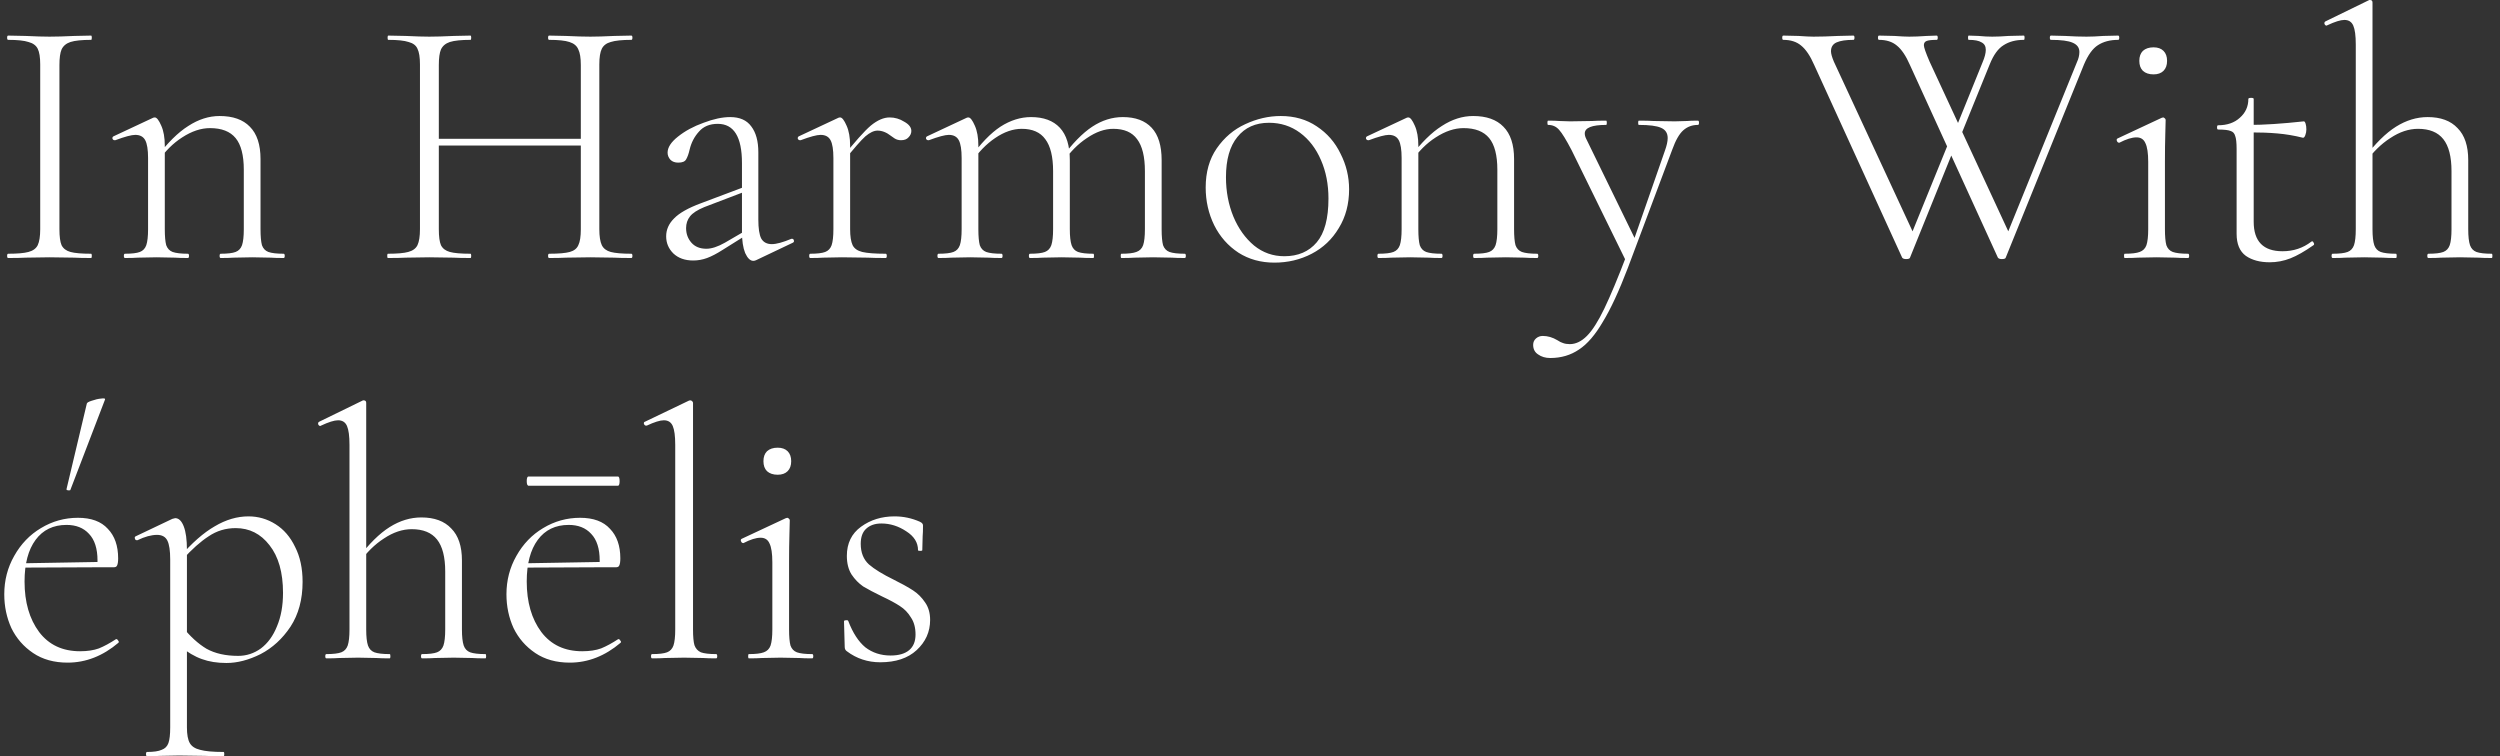 <svg width="281" height="85" viewBox="0 0 281 85" fill="none" xmlns="http://www.w3.org/2000/svg">
<rect x="0" y="0" width="281" height="85" fill="#333333" stroke="none"/>
<path d="M6.68 25.76C6.68 26.587 6.76 27.187 6.92 27.56C7.107 27.933 7.44 28.187 7.92 28.32C8.4 28.453 9.173 28.52 10.24 28.52C10.293 28.52 10.32 28.6 10.32 28.76C10.32 28.92 10.293 29 10.24 29C9.44 29 8.813 28.987 8.36 28.96L5.56 28.92L2.88 28.96C2.4 28.987 1.747 29 0.92 29C0.84 29 0.8 28.92 0.8 28.76C0.8 28.6 0.84 28.52 0.92 28.52C1.96 28.52 2.72 28.453 3.2 28.32C3.707 28.187 4.053 27.933 4.24 27.56C4.427 27.16 4.52 26.56 4.52 25.76V7.24C4.52 6.44 4.427 5.853 4.24 5.48C4.053 5.107 3.707 4.853 3.2 4.72C2.72 4.56 1.96 4.48 0.92 4.48C0.84 4.48 0.8 4.4 0.8 4.24C0.8 4.08 0.84 4 0.92 4L2.88 4.04C4 4.093 4.893 4.12 5.56 4.12C6.307 4.12 7.24 4.093 8.36 4.04L10.24 4C10.293 4 10.32 4.08 10.32 4.24C10.32 4.4 10.293 4.48 10.24 4.48C9.2 4.48 8.427 4.56 7.92 4.72C7.44 4.88 7.107 5.16 6.92 5.56C6.76 5.933 6.68 6.52 6.68 7.32V25.76ZM24.803 29C24.723 29 24.683 28.92 24.683 28.76C24.683 28.6 24.723 28.52 24.803 28.52C25.576 28.52 26.137 28.453 26.483 28.32C26.83 28.187 27.07 27.933 27.203 27.56C27.337 27.16 27.403 26.56 27.403 25.76V19.08C27.403 17.453 27.096 16.267 26.483 15.52C25.87 14.773 24.91 14.4 23.603 14.4C22.59 14.4 21.55 14.747 20.483 15.44C19.443 16.107 18.537 17.013 17.763 18.16L17.603 17.68C18.83 16.053 20.017 14.88 21.163 14.16C22.31 13.413 23.483 13.04 24.683 13.04C26.177 13.04 27.31 13.44 28.083 14.24C28.883 15.04 29.283 16.253 29.283 17.88V25.76C29.283 26.56 29.337 27.16 29.443 27.56C29.576 27.933 29.817 28.187 30.163 28.32C30.537 28.453 31.11 28.52 31.883 28.52C31.963 28.52 32.003 28.6 32.003 28.76C32.003 28.92 31.963 29 31.883 29C31.27 29 30.79 28.987 30.443 28.96L28.363 28.92L26.243 28.96C25.896 28.987 25.416 29 24.803 29ZM14.043 29C13.963 29 13.923 28.92 13.923 28.76C13.923 28.6 13.963 28.52 14.043 28.52C14.816 28.52 15.377 28.453 15.723 28.32C16.07 28.187 16.31 27.933 16.443 27.56C16.576 27.16 16.643 26.56 16.643 25.76V17.76C16.643 16.827 16.537 16.16 16.323 15.76C16.11 15.36 15.736 15.16 15.203 15.16C14.777 15.16 14.03 15.36 12.963 15.76H12.883C12.777 15.76 12.697 15.707 12.643 15.6C12.617 15.467 12.656 15.373 12.763 15.32L17.203 13.24C17.256 13.213 17.323 13.2 17.403 13.2C17.616 13.2 17.857 13.507 18.123 14.12C18.39 14.707 18.523 15.467 18.523 16.4V25.76C18.523 26.56 18.576 27.16 18.683 27.56C18.817 27.933 19.056 28.187 19.403 28.32C19.776 28.453 20.35 28.52 21.123 28.52C21.203 28.52 21.243 28.6 21.243 28.76C21.243 28.92 21.203 29 21.123 29C20.51 29 20.03 28.987 19.683 28.96L17.603 28.92L15.483 28.96C15.136 28.987 14.656 29 14.043 29ZM65.284 7.32C65.284 6.52 65.191 5.933 65.004 5.56C64.844 5.16 64.511 4.88 64.004 4.72C63.524 4.56 62.764 4.48 61.724 4.48C61.644 4.48 61.604 4.4 61.604 4.24C61.604 4.08 61.644 4 61.724 4L63.604 4.04C64.724 4.093 65.644 4.12 66.364 4.12C67.031 4.12 67.924 4.093 69.044 4.04L70.964 4C71.044 4 71.084 4.08 71.084 4.24C71.084 4.4 71.044 4.48 70.964 4.48C69.924 4.48 69.151 4.56 68.644 4.72C68.164 4.853 67.831 5.107 67.644 5.48C67.457 5.853 67.364 6.44 67.364 7.24V25.76C67.364 26.56 67.457 27.16 67.644 27.56C67.831 27.933 68.164 28.187 68.644 28.32C69.151 28.453 69.924 28.52 70.964 28.52C71.044 28.52 71.084 28.6 71.084 28.76C71.084 28.92 71.044 29 70.964 29C70.137 29 69.497 28.987 69.044 28.96L66.364 28.92L63.604 28.96C63.151 28.987 62.524 29 61.724 29C61.644 29 61.604 28.92 61.604 28.76C61.604 28.6 61.644 28.52 61.724 28.52C62.791 28.52 63.564 28.453 64.044 28.32C64.524 28.187 64.844 27.933 65.004 27.56C65.191 27.187 65.284 26.587 65.284 25.76V7.32ZM48.164 15.6H66.164V16.36H48.164V15.6ZM47.204 7.24C47.204 6.44 47.111 5.853 46.924 5.48C46.764 5.107 46.431 4.853 45.924 4.72C45.444 4.56 44.684 4.48 43.644 4.48C43.591 4.48 43.564 4.4 43.564 4.24C43.564 4.08 43.591 4 43.644 4L45.604 4.04C46.724 4.093 47.604 4.12 48.244 4.12C48.964 4.12 49.884 4.093 51.004 4.04L52.884 4C52.937 4 52.964 4.08 52.964 4.24C52.964 4.4 52.937 4.48 52.884 4.48C51.844 4.48 51.071 4.56 50.564 4.72C50.084 4.88 49.751 5.16 49.564 5.56C49.404 5.933 49.324 6.52 49.324 7.32V25.76C49.324 26.587 49.404 27.187 49.564 27.56C49.751 27.933 50.084 28.187 50.564 28.32C51.044 28.453 51.817 28.52 52.884 28.52C52.937 28.52 52.964 28.6 52.964 28.76C52.964 28.92 52.937 29 52.884 29C52.084 29 51.444 28.987 50.964 28.96L48.244 28.92L45.604 28.96C45.124 28.987 44.457 29 43.604 29C43.551 29 43.524 28.92 43.524 28.76C43.524 28.6 43.551 28.52 43.604 28.52C44.644 28.52 45.404 28.453 45.884 28.32C46.391 28.187 46.737 27.933 46.924 27.56C47.111 27.16 47.204 26.56 47.204 25.76V7.24ZM84.997 29.24C84.89 29.293 84.783 29.32 84.677 29.32C84.33 29.32 84.023 29.027 83.757 28.44C83.517 27.853 83.397 27.053 83.397 26.04V18.32C83.397 15.387 82.49 13.92 80.677 13.92C79.77 13.92 79.063 14.213 78.557 14.8C78.05 15.36 77.703 16.027 77.517 16.8C77.41 17.28 77.277 17.653 77.117 17.92C76.983 18.16 76.69 18.28 76.237 18.28C75.863 18.28 75.57 18.173 75.357 17.96C75.143 17.72 75.037 17.453 75.037 17.16C75.037 16.573 75.423 15.973 76.197 15.36C76.997 14.72 77.957 14.2 79.077 13.8C80.197 13.373 81.197 13.16 82.077 13.16C83.143 13.16 83.93 13.507 84.437 14.2C84.97 14.893 85.237 15.867 85.237 17.12V24.68C85.237 25.667 85.343 26.373 85.557 26.8C85.797 27.227 86.197 27.44 86.757 27.44C87.263 27.44 87.997 27.24 88.957 26.84H89.037C89.143 26.84 89.21 26.907 89.237 27.04C89.263 27.147 89.223 27.227 89.117 27.28L84.997 29.24ZM77.917 29.28C76.983 29.28 76.237 29.013 75.677 28.48C75.143 27.947 74.877 27.307 74.877 26.56C74.877 25.813 75.17 25.147 75.757 24.56C76.343 23.947 77.357 23.373 78.797 22.84L83.797 20.96L83.877 21.48L79.157 23.28C78.383 23.6 77.85 23.947 77.557 24.32C77.263 24.693 77.117 25.133 77.117 25.64C77.117 26.28 77.317 26.827 77.717 27.28C78.117 27.733 78.677 27.96 79.397 27.96C79.983 27.96 80.677 27.733 81.477 27.28L84.157 25.72L84.237 26.2L81.237 28.08C80.57 28.507 79.983 28.813 79.477 29C78.97 29.187 78.45 29.28 77.917 29.28ZM94.634 17.76C96.074 15.947 97.154 14.733 97.874 14.12C98.621 13.507 99.328 13.2 99.994 13.2C100.581 13.2 101.128 13.36 101.634 13.68C102.168 13.973 102.434 14.32 102.434 14.72C102.434 14.987 102.328 15.227 102.114 15.44C101.928 15.653 101.648 15.76 101.274 15.76C101.008 15.76 100.768 15.693 100.554 15.56C100.341 15.4 100.208 15.307 100.154 15.28C99.648 14.88 99.141 14.68 98.634 14.68C98.234 14.68 97.781 14.893 97.274 15.32C96.794 15.747 95.968 16.693 94.794 18.16L94.634 17.76ZM91.074 29C90.994 29 90.954 28.92 90.954 28.76C90.954 28.6 90.994 28.52 91.074 28.52C91.848 28.52 92.408 28.453 92.754 28.32C93.101 28.187 93.341 27.933 93.474 27.56C93.608 27.16 93.674 26.56 93.674 25.76V17.76C93.674 16.827 93.568 16.16 93.354 15.76C93.141 15.36 92.768 15.16 92.234 15.16C91.808 15.16 91.061 15.36 89.994 15.76H89.914C89.808 15.76 89.728 15.707 89.674 15.6C89.648 15.467 89.688 15.373 89.794 15.32L94.234 13.24C94.288 13.213 94.354 13.2 94.434 13.2C94.648 13.2 94.888 13.507 95.154 14.12C95.421 14.707 95.554 15.467 95.554 16.4V25.76C95.554 26.56 95.648 27.16 95.834 27.56C96.021 27.933 96.381 28.187 96.914 28.32C97.474 28.453 98.354 28.52 99.554 28.52C99.634 28.52 99.674 28.6 99.674 28.76C99.674 28.92 99.634 29 99.554 29C98.701 29 98.021 28.987 97.514 28.96L94.634 28.92L92.514 28.96C92.168 28.987 91.688 29 91.074 29ZM126.048 29C125.995 29 125.968 28.92 125.968 28.76C125.968 28.6 125.995 28.52 126.048 28.52C126.822 28.52 127.382 28.453 127.728 28.32C128.102 28.187 128.355 27.933 128.488 27.56C128.622 27.16 128.688 26.56 128.688 25.76V19.24C128.688 17.613 128.395 16.413 127.808 15.64C127.248 14.867 126.355 14.48 125.128 14.48C124.168 14.48 123.182 14.827 122.168 15.52C121.155 16.187 120.262 17.093 119.488 18.24L119.328 17.76C120.528 16.133 121.675 14.96 122.768 14.24C123.862 13.52 125.008 13.16 126.208 13.16C127.622 13.16 128.702 13.56 129.448 14.36C130.195 15.16 130.568 16.373 130.568 18V25.76C130.568 26.56 130.622 27.16 130.728 27.56C130.862 27.933 131.102 28.187 131.448 28.32C131.822 28.453 132.395 28.52 133.168 28.52C133.248 28.52 133.288 28.6 133.288 28.76C133.288 28.92 133.248 29 133.168 29C132.555 29 132.075 28.987 131.728 28.96L129.608 28.92L127.528 28.96C127.155 28.987 126.662 29 126.048 29ZM115.768 29C115.688 29 115.648 28.92 115.648 28.76C115.648 28.6 115.688 28.52 115.768 28.52C116.542 28.52 117.102 28.453 117.448 28.32C117.795 28.187 118.035 27.933 118.168 27.56C118.302 27.16 118.368 26.56 118.368 25.76V19.24C118.368 17.613 118.075 16.413 117.488 15.64C116.928 14.867 116.048 14.48 114.848 14.48C113.862 14.48 112.862 14.827 111.848 15.52C110.862 16.187 109.982 17.093 109.208 18.24L109.048 17.76C110.222 16.133 111.355 14.96 112.448 14.24C113.568 13.52 114.715 13.16 115.888 13.16C117.302 13.16 118.382 13.56 119.128 14.36C119.875 15.16 120.248 16.373 120.248 18V25.76C120.248 26.56 120.315 27.16 120.448 27.56C120.582 27.933 120.822 28.187 121.168 28.32C121.542 28.453 122.115 28.52 122.888 28.52C122.942 28.52 122.968 28.6 122.968 28.76C122.968 28.92 122.942 29 122.888 29C122.275 29 121.782 28.987 121.408 28.96L119.328 28.92L117.208 28.96C116.862 28.987 116.382 29 115.768 29ZM105.488 29C105.408 29 105.368 28.92 105.368 28.76C105.368 28.6 105.408 28.52 105.488 28.52C106.262 28.52 106.822 28.453 107.168 28.32C107.515 28.187 107.755 27.933 107.888 27.56C108.022 27.16 108.088 26.56 108.088 25.76V17.76C108.088 16.827 107.982 16.16 107.768 15.76C107.555 15.36 107.182 15.16 106.648 15.16C106.222 15.16 105.475 15.36 104.408 15.76H104.328C104.222 15.76 104.142 15.707 104.088 15.6C104.062 15.467 104.102 15.373 104.208 15.32L108.648 13.24C108.702 13.213 108.768 13.2 108.848 13.2C109.062 13.2 109.302 13.507 109.568 14.12C109.835 14.707 109.968 15.467 109.968 16.4V25.76C109.968 26.56 110.022 27.16 110.128 27.56C110.262 27.933 110.502 28.187 110.848 28.32C111.222 28.453 111.795 28.52 112.568 28.52C112.648 28.52 112.688 28.6 112.688 28.76C112.688 28.92 112.648 29 112.568 29C111.955 29 111.475 28.987 111.128 28.96L109.048 28.92L106.928 28.96C106.582 28.987 106.102 29 105.488 29ZM143.239 29.52C141.719 29.52 140.372 29.147 139.199 28.4C138.026 27.627 137.119 26.6 136.479 25.32C135.839 24.013 135.519 22.6 135.519 21.08C135.519 19.347 135.932 17.88 136.759 16.68C137.612 15.453 138.679 14.547 139.959 13.96C141.266 13.347 142.599 13.04 143.959 13.04C145.506 13.04 146.852 13.427 147.999 14.2C149.172 14.973 150.066 16 150.679 17.28C151.319 18.533 151.639 19.867 151.639 21.28C151.639 22.933 151.252 24.387 150.479 25.64C149.732 26.893 148.719 27.853 147.439 28.52C146.159 29.187 144.759 29.52 143.239 29.52ZM144.359 28.8C145.906 28.8 147.119 28.28 147.999 27.24C148.879 26.2 149.319 24.56 149.319 22.32C149.319 20.72 149.039 19.28 148.479 18C147.919 16.693 147.132 15.667 146.119 14.92C145.106 14.173 143.946 13.8 142.639 13.8C141.119 13.8 139.932 14.333 139.079 15.4C138.226 16.44 137.799 17.947 137.799 19.92C137.799 21.52 138.079 23 138.639 24.36C139.199 25.693 139.972 26.773 140.959 27.6C141.946 28.4 143.079 28.8 144.359 28.8ZM165.702 29C165.622 29 165.582 28.92 165.582 28.76C165.582 28.6 165.622 28.52 165.702 28.52C166.475 28.52 167.035 28.453 167.382 28.32C167.728 28.187 167.968 27.933 168.102 27.56C168.235 27.16 168.302 26.56 168.302 25.76V19.08C168.302 17.453 167.995 16.267 167.382 15.52C166.768 14.773 165.808 14.4 164.502 14.4C163.488 14.4 162.448 14.747 161.382 15.44C160.342 16.107 159.435 17.013 158.662 18.16L158.502 17.68C159.728 16.053 160.915 14.88 162.062 14.16C163.208 13.413 164.382 13.04 165.582 13.04C167.075 13.04 168.208 13.44 168.982 14.24C169.782 15.04 170.182 16.253 170.182 17.88V25.76C170.182 26.56 170.235 27.16 170.342 27.56C170.475 27.933 170.715 28.187 171.062 28.32C171.435 28.453 172.008 28.52 172.782 28.52C172.862 28.52 172.902 28.6 172.902 28.76C172.902 28.92 172.862 29 172.782 29C172.168 29 171.688 28.987 171.342 28.96L169.262 28.92L167.142 28.96C166.795 28.987 166.315 29 165.702 29ZM154.942 29C154.862 29 154.822 28.92 154.822 28.76C154.822 28.6 154.862 28.52 154.942 28.52C155.715 28.52 156.275 28.453 156.622 28.32C156.968 28.187 157.208 27.933 157.342 27.56C157.475 27.16 157.542 26.56 157.542 25.76V17.76C157.542 16.827 157.435 16.16 157.222 15.76C157.008 15.36 156.635 15.16 156.102 15.16C155.675 15.16 154.928 15.36 153.862 15.76H153.782C153.675 15.76 153.595 15.707 153.542 15.6C153.515 15.467 153.555 15.373 153.662 15.32L158.102 13.24C158.155 13.213 158.222 13.2 158.302 13.2C158.515 13.2 158.755 13.507 159.022 14.12C159.288 14.707 159.422 15.467 159.422 16.4V25.76C159.422 26.56 159.475 27.16 159.582 27.56C159.715 27.933 159.955 28.187 160.302 28.32C160.675 28.453 161.248 28.52 162.022 28.52C162.102 28.52 162.142 28.6 162.142 28.76C162.142 28.92 162.102 29 162.022 29C161.408 29 160.928 28.987 160.582 28.96L158.502 28.92L156.382 28.96C156.035 28.987 155.555 29 154.942 29ZM190.848 13.56C190.928 13.56 190.968 13.64 190.968 13.8C190.968 13.96 190.928 14.04 190.848 14.04C190.208 14.04 189.661 14.24 189.208 14.64C188.754 15.04 188.341 15.76 187.968 16.8L182.968 30.12C181.981 32.707 181.048 34.72 180.168 36.16C179.314 37.627 178.421 38.667 177.488 39.28C176.554 39.92 175.474 40.24 174.248 40.24C173.714 40.24 173.261 40.107 172.887 39.84C172.514 39.6 172.327 39.24 172.327 38.76C172.327 38.467 172.434 38.227 172.647 38.04C172.861 37.853 173.114 37.76 173.407 37.76C173.968 37.76 174.514 37.92 175.048 38.24C175.288 38.4 175.501 38.507 175.688 38.56C175.901 38.64 176.154 38.68 176.448 38.68C177.114 38.68 177.754 38.373 178.368 37.76C178.981 37.147 179.634 36.12 180.328 34.68C181.021 33.24 181.861 31.227 182.848 28.64V29.52L176.648 16.88C176.034 15.707 175.568 14.947 175.248 14.6C174.928 14.227 174.514 14.04 174.008 14.04C173.954 14.04 173.928 13.96 173.928 13.8C173.928 13.64 173.954 13.56 174.008 13.56C174.568 13.56 174.981 13.573 175.248 13.6L176.488 13.64L178.967 13.6C179.341 13.573 179.861 13.56 180.528 13.56C180.581 13.56 180.608 13.64 180.608 13.8C180.608 13.96 180.581 14.04 180.528 14.04C178.928 14.04 178.128 14.36 178.128 15C178.128 15.187 178.181 15.387 178.288 15.6L183.888 27.08L183.088 28.56L187.128 16.96C187.341 16.373 187.448 15.893 187.448 15.52C187.448 14.96 187.194 14.573 186.688 14.36C186.208 14.147 185.381 14.04 184.208 14.04C184.154 14.04 184.128 13.96 184.128 13.8C184.128 13.64 184.154 13.56 184.208 13.56C184.928 13.56 185.474 13.573 185.848 13.6L188.248 13.64L189.648 13.6C189.888 13.573 190.288 13.56 190.848 13.56ZM214.683 28.96C214.657 29.067 214.51 29.12 214.243 29.12C214.03 29.12 213.883 29.067 213.803 28.96L203.923 7.32C203.47 6.28 202.977 5.547 202.443 5.12C201.937 4.693 201.27 4.48 200.443 4.48C200.363 4.48 200.323 4.4 200.323 4.24C200.323 4.08 200.363 4 200.443 4L202.163 4.04C202.91 4.093 203.47 4.12 203.843 4.12C204.617 4.12 205.537 4.093 206.603 4.04L208.323 4C208.403 4 208.443 4.08 208.443 4.24C208.443 4.4 208.403 4.48 208.323 4.48C207.497 4.48 206.87 4.573 206.443 4.76C206.017 4.947 205.803 5.28 205.803 5.76C205.803 6.027 205.91 6.413 206.123 6.92L215.323 26.76L213.963 28.48L219.363 15.2L219.923 16L214.683 28.96ZM238.083 4C238.163 4 238.203 4.08 238.203 4.24C238.203 4.4 238.163 4.48 238.083 4.48C237.177 4.48 236.417 4.68 235.803 5.08C235.217 5.453 234.697 6.173 234.243 7.24L225.443 28.96C225.417 29.067 225.27 29.12 225.003 29.12C224.79 29.12 224.643 29.067 224.563 28.96L214.683 7.32C214.23 6.28 213.737 5.547 213.203 5.12C212.697 4.693 212.03 4.48 211.203 4.48C211.123 4.48 211.083 4.4 211.083 4.24C211.083 4.08 211.123 4 211.203 4L212.923 4.04C213.67 4.093 214.23 4.12 214.603 4.12C215.163 4.12 215.817 4.093 216.563 4.04L217.683 4C217.763 4 217.803 4.08 217.803 4.24C217.803 4.4 217.763 4.48 217.683 4.48C217.15 4.48 216.777 4.52 216.563 4.6C216.35 4.68 216.243 4.84 216.243 5.08C216.243 5.32 216.457 5.933 216.883 6.92L226.083 26.76L224.723 28.48L233.443 7C233.63 6.6 233.723 6.213 233.723 5.84C233.723 5.36 233.47 5.013 232.963 4.8C232.483 4.587 231.67 4.48 230.523 4.48C230.443 4.48 230.403 4.4 230.403 4.24C230.403 4.08 230.443 4 230.523 4L232.123 4.04C233.03 4.093 233.83 4.12 234.523 4.12C235.083 4.12 235.71 4.093 236.403 4.04L238.083 4ZM222.843 7C223.083 6.44 223.203 5.973 223.203 5.6C223.203 5.2 223.043 4.92 222.723 4.76C222.43 4.573 221.95 4.48 221.283 4.48C221.23 4.48 221.203 4.4 221.203 4.24C221.203 4.08 221.23 4 221.283 4L222.403 4.04C222.937 4.093 223.443 4.12 223.923 4.12C224.457 4.12 225.07 4.093 225.763 4.04L227.483 4C227.537 4 227.563 4.08 227.563 4.24C227.563 4.4 227.537 4.48 227.483 4.48C226.577 4.48 225.817 4.68 225.203 5.08C224.59 5.453 224.07 6.173 223.643 7.24L220.083 16L219.523 15.2L222.843 7ZM238.819 29C238.766 29 238.739 28.92 238.739 28.76C238.739 28.6 238.766 28.52 238.819 28.52C239.592 28.52 240.152 28.453 240.499 28.32C240.872 28.187 241.126 27.933 241.259 27.56C241.392 27.16 241.459 26.56 241.459 25.76V18.2C241.459 17.213 241.352 16.507 241.139 16.08C240.952 15.653 240.619 15.44 240.139 15.44C239.632 15.44 238.992 15.64 238.219 16.04H238.179C238.072 16.04 237.992 15.973 237.939 15.84C237.886 15.707 237.912 15.613 238.019 15.56L242.979 13.24L243.139 13.2C243.192 13.2 243.246 13.227 243.299 13.28C243.379 13.333 243.419 13.4 243.419 13.48C243.419 13.64 243.406 14.173 243.379 15.08C243.352 15.96 243.339 16.987 243.339 18.16V25.76C243.339 26.56 243.392 27.16 243.499 27.56C243.632 27.933 243.872 28.187 244.219 28.32C244.592 28.453 245.166 28.52 245.939 28.52C246.019 28.52 246.059 28.6 246.059 28.76C246.059 28.92 246.019 29 245.939 29C245.326 29 244.846 28.987 244.499 28.96L242.379 28.92L240.299 28.96C239.926 28.987 239.432 29 238.819 29ZM242.059 8.36C241.552 8.36 241.152 8.227 240.859 7.96C240.592 7.693 240.459 7.32 240.459 6.84C240.459 6.36 240.592 5.987 240.859 5.72C241.152 5.453 241.552 5.32 242.059 5.32C242.539 5.32 242.912 5.453 243.179 5.72C243.446 5.987 243.579 6.36 243.579 6.84C243.579 7.32 243.446 7.693 243.179 7.96C242.912 8.227 242.539 8.36 242.059 8.36ZM255.115 29.48C254.021 29.48 253.128 29.24 252.435 28.76C251.741 28.253 251.395 27.427 251.395 26.28V16.76C251.395 16.04 251.341 15.547 251.235 15.28C251.155 14.987 250.981 14.8 250.715 14.72C250.448 14.613 249.981 14.56 249.315 14.56C249.235 14.56 249.195 14.48 249.195 14.32C249.195 14.16 249.235 14.08 249.315 14.08C250.328 14.08 251.141 13.8 251.755 13.24C252.395 12.68 252.715 11.973 252.715 11.12C252.715 11.04 252.821 11 253.035 11C253.221 11 253.315 11.04 253.315 11.12V24.92C253.315 27.133 254.395 28.24 256.555 28.24C257.781 28.24 258.861 27.88 259.795 27.16L259.875 27.12C259.955 27.12 260.021 27.187 260.075 27.32C260.128 27.427 260.115 27.507 260.035 27.56C259.048 28.253 258.181 28.747 257.435 29.04C256.688 29.333 255.915 29.48 255.115 29.48ZM258.835 15.48C257.875 15.24 256.928 15.08 255.995 15C255.088 14.92 254.035 14.88 252.835 14.88V14.04C254.461 14.04 256.501 13.907 258.955 13.64C259.035 13.64 259.101 13.733 259.155 13.92C259.208 14.08 259.235 14.293 259.235 14.56C259.235 14.773 259.195 14.987 259.115 15.2C259.035 15.413 258.941 15.507 258.835 15.48ZM262.189 29C262.109 29 262.069 28.92 262.069 28.76C262.069 28.6 262.109 28.52 262.189 28.52C262.963 28.52 263.523 28.453 263.869 28.32C264.216 28.187 264.456 27.933 264.589 27.56C264.723 27.16 264.789 26.56 264.789 25.76V5C264.789 4.013 264.696 3.307 264.509 2.88C264.323 2.453 263.989 2.24 263.509 2.24C263.083 2.24 262.443 2.44 261.589 2.84L261.509 2.88C261.403 2.88 261.323 2.813 261.269 2.68C261.243 2.547 261.283 2.453 261.389 2.4L266.309 -9.53674e-07H266.389C266.576 -9.53674e-07 266.669 0.093 266.669 0.28V25.76C266.669 26.56 266.736 27.16 266.869 27.56C267.003 27.933 267.243 28.187 267.589 28.32C267.963 28.453 268.536 28.52 269.309 28.52C269.363 28.52 269.389 28.6 269.389 28.76C269.389 28.92 269.363 29 269.309 29C268.696 29 268.203 28.987 267.829 28.96L265.749 28.92L263.629 28.96C263.283 28.987 262.803 29 262.189 29ZM272.949 29C272.869 29 272.829 28.92 272.829 28.76C272.829 28.6 272.869 28.52 272.949 28.52C273.723 28.52 274.283 28.453 274.629 28.32C274.976 28.187 275.216 27.933 275.349 27.56C275.483 27.16 275.549 26.56 275.549 25.76V19.24C275.549 17.613 275.243 16.413 274.629 15.64C274.016 14.867 273.069 14.48 271.789 14.48C270.749 14.48 269.709 14.827 268.669 15.52C267.629 16.187 266.709 17.093 265.909 18.24L265.749 17.76C266.976 16.133 268.163 14.96 269.309 14.24C270.456 13.52 271.643 13.16 272.869 13.16C274.336 13.16 275.456 13.573 276.229 14.4C277.029 15.2 277.429 16.4 277.429 18V25.76C277.429 26.56 277.496 27.16 277.629 27.56C277.763 27.933 278.003 28.187 278.349 28.32C278.723 28.453 279.296 28.52 280.069 28.52C280.123 28.52 280.149 28.6 280.149 28.76C280.149 28.92 280.123 29 280.069 29C279.456 29 278.963 28.987 278.589 28.96L276.509 28.92L274.389 28.96C274.043 28.987 273.563 29 272.949 29ZM7.6 74.48C6.08 74.48 4.787 74.12 3.72 73.4C2.653 72.68 1.84 71.747 1.28 70.6C0.747 69.427 0.48 68.16 0.48 66.8C0.48 65.227 0.853 63.787 1.6 62.48C2.347 61.147 3.347 60.107 4.6 59.36C5.88 58.587 7.267 58.2 8.76 58.2C10.253 58.2 11.373 58.613 12.12 59.44C12.893 60.24 13.28 61.347 13.28 62.76C13.28 63.133 13.24 63.4 13.16 63.56C13.107 63.693 12.987 63.76 12.8 63.76H10.92C10.947 63.573 10.96 63.32 10.96 63C10.96 61.667 10.64 60.667 10 60C9.387 59.333 8.547 59 7.48 59C5.987 59 4.827 59.56 4 60.68C3.173 61.8 2.76 63.36 2.76 65.36C2.76 67.68 3.307 69.573 4.4 71.04C5.493 72.48 7.027 73.2 9 73.2C9.827 73.2 10.533 73.093 11.12 72.88C11.707 72.64 12.347 72.293 13.04 71.84H13.08C13.16 71.84 13.227 71.893 13.28 72C13.36 72.08 13.373 72.16 13.32 72.24C11.56 73.733 9.653 74.48 7.6 74.48ZM2.2 63.32L11.32 63.16V63.76L2.24 63.8L2.2 63.32ZM7.92 55.04C7.92 55.093 7.867 55.12 7.76 55.12C7.68 55.12 7.6 55.107 7.52 55.08C7.467 55.027 7.453 54.987 7.48 54.96L9.76 45.36C9.787 45.253 9.973 45.147 10.32 45.04C10.693 44.907 11.04 44.827 11.36 44.8C11.707 44.747 11.853 44.787 11.8 44.92L7.92 55.04ZM16.531 85C16.451 85 16.411 84.92 16.411 84.76C16.411 84.6 16.451 84.52 16.531 84.52C17.278 84.52 17.824 84.44 18.171 84.28C18.544 84.147 18.798 83.893 18.931 83.52C19.064 83.147 19.131 82.56 19.131 81.76V62.88C19.131 61.893 19.024 61.187 18.811 60.76C18.598 60.333 18.211 60.12 17.651 60.12C17.011 60.12 16.278 60.32 15.451 60.72H15.371C15.264 60.72 15.198 60.667 15.171 60.56C15.118 60.427 15.144 60.333 15.251 60.28L19.371 58.32L19.691 58.24C20.091 58.24 20.411 58.547 20.651 59.16C20.891 59.773 21.011 60.653 21.011 61.8V81.76C21.011 82.56 21.118 83.147 21.331 83.52C21.544 83.893 21.931 84.147 22.491 84.28C23.051 84.44 23.931 84.52 25.131 84.52C25.184 84.52 25.211 84.6 25.211 84.76C25.211 84.92 25.184 85 25.131 85C24.224 85 23.518 84.987 23.011 84.96L20.131 84.92L17.971 84.96C17.624 84.987 17.144 85 16.531 85ZM25.451 74.52C24.411 74.52 23.491 74.373 22.691 74.08C21.918 73.813 21.078 73.32 20.171 72.6L20.531 70.48C21.384 71.547 22.278 72.36 23.211 72.92C24.171 73.453 25.358 73.72 26.771 73.72C27.704 73.72 28.558 73.44 29.331 72.88C30.104 72.293 30.704 71.467 31.131 70.4C31.584 69.333 31.811 68.08 31.811 66.64C31.811 64.347 31.304 62.56 30.291 61.28C29.304 60 28.038 59.36 26.491 59.36C25.371 59.36 24.358 59.667 23.451 60.28C22.544 60.867 21.571 61.733 20.531 62.88L20.211 62.6C21.571 61.027 22.878 59.88 24.131 59.16C25.384 58.413 26.651 58.04 27.931 58.04C29.024 58.04 30.038 58.333 30.971 58.92C31.904 59.507 32.638 60.36 33.171 61.48C33.731 62.573 34.011 63.88 34.011 65.4C34.011 67.373 33.558 69.053 32.651 70.44C31.744 71.8 30.624 72.827 29.291 73.52C27.958 74.187 26.678 74.52 25.451 74.52ZM36.682 74C36.602 74 36.562 73.92 36.562 73.76C36.562 73.6 36.602 73.52 36.682 73.52C37.455 73.52 38.015 73.453 38.362 73.32C38.708 73.187 38.948 72.933 39.082 72.56C39.215 72.16 39.282 71.56 39.282 70.76V50C39.282 49.013 39.188 48.307 39.002 47.88C38.815 47.453 38.482 47.24 38.002 47.24C37.575 47.24 36.935 47.44 36.082 47.84L36.002 47.88C35.895 47.88 35.815 47.813 35.762 47.68C35.735 47.547 35.775 47.453 35.882 47.4L40.802 45H40.882C41.068 45 41.162 45.093 41.162 45.28V70.76C41.162 71.56 41.228 72.16 41.362 72.56C41.495 72.933 41.735 73.187 42.082 73.32C42.455 73.453 43.028 73.52 43.802 73.52C43.855 73.52 43.882 73.6 43.882 73.76C43.882 73.92 43.855 74 43.802 74C43.188 74 42.695 73.987 42.322 73.96L40.242 73.92L38.122 73.96C37.775 73.987 37.295 74 36.682 74ZM47.442 74C47.362 74 47.322 73.92 47.322 73.76C47.322 73.6 47.362 73.52 47.442 73.52C48.215 73.52 48.775 73.453 49.122 73.32C49.468 73.187 49.708 72.933 49.842 72.56C49.975 72.16 50.042 71.56 50.042 70.76V64.24C50.042 62.613 49.735 61.413 49.122 60.64C48.508 59.867 47.562 59.48 46.282 59.48C45.242 59.48 44.202 59.827 43.162 60.52C42.122 61.187 41.202 62.093 40.402 63.24L40.242 62.76C41.468 61.133 42.655 59.96 43.802 59.24C44.948 58.52 46.135 58.16 47.362 58.16C48.828 58.16 49.948 58.573 50.722 59.4C51.522 60.2 51.922 61.4 51.922 63V70.76C51.922 71.56 51.988 72.16 52.122 72.56C52.255 72.933 52.495 73.187 52.842 73.32C53.215 73.453 53.788 73.52 54.562 73.52C54.615 73.52 54.642 73.6 54.642 73.76C54.642 73.92 54.615 74 54.562 74C53.948 74 53.455 73.987 53.082 73.96L51.002 73.92L48.882 73.96C48.535 73.987 48.055 74 47.442 74ZM64.045 74.48C62.525 74.48 61.232 74.12 60.165 73.4C59.099 72.68 58.285 71.747 57.725 70.6C57.192 69.427 56.925 68.16 56.925 66.8C56.925 65.227 57.299 63.787 58.045 62.48C58.792 61.147 59.792 60.107 61.045 59.36C62.325 58.587 63.712 58.2 65.205 58.2C66.699 58.2 67.819 58.613 68.565 59.44C69.339 60.24 69.725 61.347 69.725 62.76C69.725 63.133 69.685 63.4 69.605 63.56C69.552 63.693 69.432 63.76 69.245 63.76H67.365C67.392 63.573 67.405 63.32 67.405 63C67.405 61.667 67.085 60.667 66.445 60C65.832 59.333 64.992 59 63.925 59C62.432 59 61.272 59.56 60.445 60.68C59.619 61.8 59.205 63.36 59.205 65.36C59.205 67.68 59.752 69.573 60.845 71.04C61.939 72.48 63.472 73.2 65.445 73.2C66.272 73.2 66.979 73.093 67.565 72.88C68.152 72.64 68.792 72.293 69.485 71.84H69.525C69.605 71.84 69.672 71.893 69.725 72C69.805 72.08 69.819 72.16 69.765 72.24C68.005 73.733 66.099 74.48 64.045 74.48ZM58.645 63.32L67.765 63.16V63.76L58.685 63.8L58.645 63.32ZM59.405 54.6C59.352 54.6 59.299 54.547 59.245 54.44C59.219 54.333 59.205 54.213 59.205 54.08C59.205 53.733 59.272 53.56 59.405 53.56H69.445C69.579 53.56 69.645 53.733 69.645 54.08C69.645 54.427 69.579 54.6 69.445 54.6H59.405ZM73.296 74C73.216 74 73.176 73.92 73.176 73.76C73.176 73.6 73.216 73.52 73.296 73.52C74.07 73.52 74.63 73.453 74.976 73.32C75.323 73.187 75.563 72.933 75.696 72.56C75.83 72.16 75.896 71.56 75.896 70.76V50C75.896 49.013 75.803 48.307 75.616 47.88C75.43 47.453 75.096 47.24 74.616 47.24C74.19 47.24 73.55 47.44 72.696 47.84H72.616C72.51 47.84 72.43 47.773 72.376 47.64C72.35 47.507 72.39 47.427 72.496 47.4L77.416 45.04C77.47 45.013 77.536 45 77.616 45C77.67 45 77.723 45.027 77.776 45.08C77.856 45.133 77.896 45.2 77.896 45.28V70.76C77.896 71.56 77.95 72.147 78.056 72.52C78.19 72.893 78.43 73.16 78.776 73.32C79.15 73.453 79.723 73.52 80.496 73.52C80.576 73.52 80.616 73.6 80.616 73.76C80.616 73.92 80.576 74 80.496 74C79.91 74 79.43 73.987 79.056 73.96L76.896 73.92L74.736 73.96C74.39 73.987 73.91 74 73.296 74ZM84.171 74C84.117 74 84.091 73.92 84.091 73.76C84.091 73.6 84.117 73.52 84.171 73.52C84.944 73.52 85.504 73.453 85.851 73.32C86.224 73.187 86.477 72.933 86.611 72.56C86.744 72.16 86.811 71.56 86.811 70.76V63.2C86.811 62.213 86.704 61.507 86.491 61.08C86.304 60.653 85.971 60.44 85.491 60.44C84.984 60.44 84.344 60.64 83.571 61.04H83.531C83.424 61.04 83.344 60.973 83.291 60.84C83.237 60.707 83.264 60.613 83.371 60.56L88.331 58.24L88.491 58.2C88.544 58.2 88.597 58.227 88.651 58.28C88.731 58.333 88.771 58.4 88.771 58.48C88.771 58.64 88.757 59.173 88.731 60.08C88.704 60.96 88.691 61.987 88.691 63.16V70.76C88.691 71.56 88.744 72.16 88.851 72.56C88.984 72.933 89.224 73.187 89.571 73.32C89.944 73.453 90.517 73.52 91.291 73.52C91.371 73.52 91.411 73.6 91.411 73.76C91.411 73.92 91.371 74 91.291 74C90.677 74 90.197 73.987 89.851 73.96L87.731 73.92L85.651 73.96C85.277 73.987 84.784 74 84.171 74ZM87.411 53.36C86.904 53.36 86.504 53.227 86.211 52.96C85.944 52.693 85.811 52.32 85.811 51.84C85.811 51.36 85.944 50.987 86.211 50.72C86.504 50.453 86.904 50.32 87.411 50.32C87.891 50.32 88.264 50.453 88.531 50.72C88.797 50.987 88.931 51.36 88.931 51.84C88.931 52.32 88.797 52.693 88.531 52.96C88.264 53.227 87.891 53.36 87.411 53.36ZM96.746 61.12C96.746 62.107 97.053 62.88 97.666 63.44C98.28 63.973 99.213 64.547 100.466 65.16C101.373 65.613 102.093 66.013 102.626 66.36C103.16 66.707 103.613 67.16 103.986 67.72C104.36 68.253 104.546 68.907 104.546 69.68C104.546 71.013 104.04 72.147 103.026 73.08C102.04 73.987 100.68 74.44 98.946 74.44C97.533 74.44 96.28 74.027 95.186 73.2C95.026 73.093 94.946 72.933 94.946 72.72L94.866 69.84C94.866 69.76 94.933 69.72 95.066 69.72C95.226 69.693 95.32 69.72 95.346 69.8C95.853 71.133 96.493 72.12 97.266 72.76C98.066 73.373 99.013 73.68 100.106 73.68C101.013 73.68 101.706 73.48 102.186 73.08C102.666 72.68 102.906 72.093 102.906 71.32C102.906 70.547 102.733 69.907 102.386 69.4C102.066 68.867 101.653 68.44 101.146 68.12C100.666 67.8 100 67.44 99.146 67.04C98.266 66.613 97.56 66.24 97.026 65.92C96.52 65.573 96.08 65.12 95.706 64.56C95.36 64 95.186 63.307 95.186 62.48C95.186 61.067 95.72 59.973 96.786 59.2C97.853 58.427 99.106 58.04 100.546 58.04C101.533 58.04 102.48 58.24 103.386 58.64C103.546 58.72 103.64 58.787 103.666 58.84C103.72 58.893 103.746 58.973 103.746 59.08C103.746 59.587 103.733 59.987 103.706 60.28L103.666 61.84C103.666 61.893 103.586 61.92 103.426 61.92C103.266 61.92 103.186 61.893 103.186 61.84C103.186 60.987 102.746 60.28 101.866 59.72C100.986 59.133 100.053 58.84 99.066 58.84C98.346 58.84 97.773 59.04 97.346 59.44C96.946 59.813 96.746 60.373 96.746 61.12Z" fill="white"/>
</svg>
